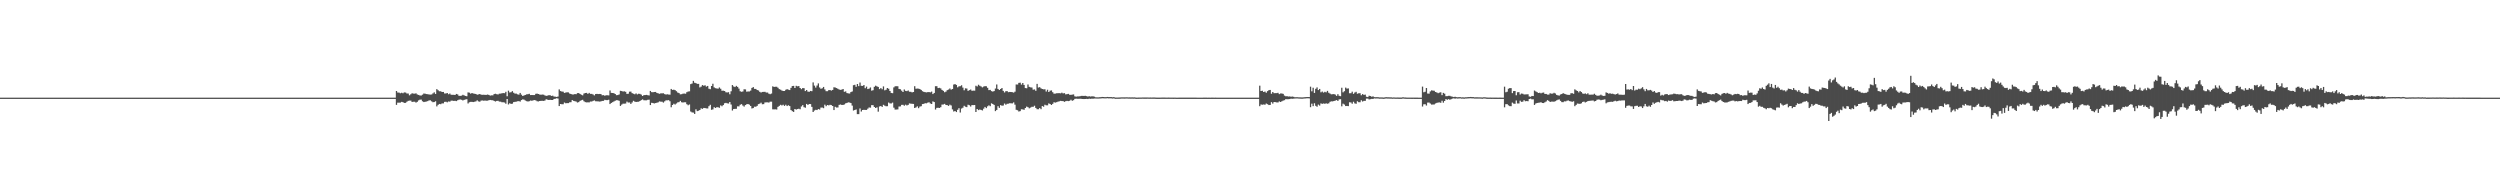 <?xml version="1.0" encoding="UTF-8"?>
<svg xmlns="http://www.w3.org/2000/svg" width="1920" height="150">
  <path d="M0 75.000h1v1.000H0zM1 75.000h1v1.000H1zM2 75.000h1v1.000H2zM3 75.000h1v1.000H3zM4 75.000h1v1.000H4zM5 75.000h1v1.000H5zM6 75.000h1v1.000H6zM7 75.000h1v1.000H7zM8 75.000h1v1.000H8zM9 75.000h1v1.000H9zM10 75.000h1v1.000H10zM11 75.000h1v1.000H11zM12 75.000h1v1.000H12zM13 75.000h1v1.000H13zM14 75.000h1v1.000H14zM15 75.000h1v1.000H15zM16 75.000h1v1.000H16zM17 75.000h1v1.000H17zM18 75.000h1v1.000H18zM19 75.000h1v1.000H19zM20 75.000h1v1.000H20zM21 75.000h1v1.000H21zM22 75.000h1v1.000H22zM23 75.000h1v1.000H23zM24 75.000h1v1.000H24zM25 75.000h1v1.000H25zM26 75.000h1v1.000H26zM27 75.000h1v1.000H27zM28 75.000h1v1.000H28zM29 75.000h1v1.000H29zM30 75.000h1v1.000H30zM31 75.000h1v1.000H31zM32 75.000h1v1.000H32zM33 75.000h1v1.000H33zM34 75.000h1v1.000H34zM35 75.000h1v1.000H35zM36 75.000h1v1.000H36zM37 75.000h1v1.000H37zM38 75.000h1v1.000H38zM39 75.000h1v1.000H39zM40 75.000h1v1.000H40zM41 75.000h1v1.000H41zM42 75.000h1v1.000H42zM43 75.000h1v1.000H43zM44 75.000h1v1.000H44zM45 75.000h1v1.000H45zM46 75.000h1v1.000H46zM47 75.000h1v1.000H47zM48 75.000h1v1.000H48zM49 75.000h1v1.000H49zM50 75.000h1v1.000H50zM51 75.000h1v1.000H51zM52 75.000h1v1.000H52zM53 75.000h1v1.000H53zM54 75.000h1v1.000H54zM55 75.000h1v1.000H55zM56 75.000h1v1.000H56zM57 75.000h1v1.000H57zM58 75.000h1v1.000H58zM59 75.000h1v1.000H59zM60 75.000h1v1.000H60zM61 75.000h1v1.000H61zM62 75.000h1v1.000H62zM63 75.000h1v1.000H63zM64 75.000h1v1.000H64zM65 75.000h1v1.000H65zM66 75.000h1v1.000H66zM67 75.000h1v1.000H67zM68 75.000h1v1.000H68zM69 75.000h1v1.000H69zM70 75.000h1v1.000H70zM71 75.000h1v1.000H71zM72 75.000h1v1.000H72zM73 75.000h1v1.000H73zM74 75.000h1v1.000H74zM75 75.000h1v1.000H75zM76 75.000h1v1.000H76zM77 75.000h1v1.000H77zM78 75.000h1v1.000H78zM79 75.000h1v1.000H79zM80 75.000h1v1.000H80zM81 75.000h1v1.000H81zM82 75.000h1v1.000H82zM83 75.000h1v1.000H83zM84 75.000h1v1.000H84zM85 75.000h1v1.000H85zM86 75.000h1v1.000H86zM87 75.000h1v1.000H87zM88 75.000h1v1.000H88zM89 75.000h1v1.000H89zM90 75.000h1v1.000H90zM91 75.000h1v1.000H91zM92 75.000h1v1.000H92zM93 75.000h1v1.000H93zM94 75.000h1v1.000H94zM95 75.000h1v1.000H95zM96 75.000h1v1.000H96zM97 75.000h1v1.000H97zM98 75.000h1v1.000H98zM99 75.000h1v1.000H99zM100 75.000h1v1.000H100zM101 75.000h1v1.000H101zM102 75.000h1v1.000H102zM103 75.000h1v1.000H103zM104 75.000h1v1.000H104zM105 75.000h1v1.000H105zM106 75.000h1v1.000H106zM107 75.000h1v1.000H107zM108 75.000h1v1.000H108zM109 75.000h1v1.000H109zM110 75.000h1v1.000H110zM111 75.000h1v1.000H111zM112 75.000h1v1.000H112zM113 75.000h1v1.000H113zM114 75.000h1v1.000H114zM115 75.000h1v1.000H115zM116 75.000h1v1.000H116zM117 75.000h1v1.000H117zM118 75.000h1v1.000H118zM119 75.000h1v1.000H119zM120 75.000h1v1.000H120zM121 75.000h1v1.000H121zM122 75.000h1v1.000H122zM123 75.000h1v1.000H123zM124 75.000h1v1.000H124zM125 75.000h1v1.000H125zM126 75.000h1v1.000H126zM127 75.000h1v1.000H127zM128 75.000h1v1.000H128zM129 75.000h1v1.000H129zM130 75.000h1v1.000H130zM131 75.000h1v1.000H131zM132 75.000h1v1.000H132zM133 75.000h1v1.000H133zM134 75.000h1v1.000H134zM135 75.000h1v1.000H135zM136 75.000h1v1.000H136zM137 75.000h1v1.000H137zM138 75.000h1v1.000H138zM139 75.000h1v1.000H139zM140 75.000h1v1.000H140zM141 75.000h1v1.000H141zM142 75.000h1v1.000H142zM143 75.000h1v1.000H143zM144 75.000h1v1.000H144zM145 75.000h1v1.000H145zM146 75.000h1v1.000H146zM147 75.000h1v1.000H147zM148 75.000h1v1.000H148zM149 75.000h1v1.000H149zM150 75.000h1v1.000H150zM151 75.000h1v1.000H151zM152 75.000h1v1.000H152zM153 75.000h1v1.000H153zM154 75.000h1v1.000H154zM155 75.000h1v1.000H155zM156 75.000h1v1.000H156zM157 75.000h1v1.000H157zM158 75.000h1v1.000H158zM159 75.000h1v1.000H159zM160 75.000h1v1.000H160zM161 75.000h1v1.000H161zM162 75.000h1v1.000H162zM163 75.000h1v1.000H163zM164 75.000h1v1.000H164zM165 75.000h1v1.000H165zM166 75.000h1v1.000H166zM167 75.000h1v1.000H167zM168 75.000h1v1.000H168zM169 75.000h1v1.000H169zM170 75.000h1v1.000H170zM171 75.000h1v1.000H171zM172 75.000h1v1.000H172zM173 75.000h1v1.000H173zM174 75.000h1v1.000H174zM175 75.000h1v1.000H175zM176 75.000h1v1.000H176zM177 75.000h1v1.000H177zM178 75.000h1v1.000H178zM179 75.000h1v1.000H179zM180 75.000h1v1.000H180zM181 75.000h1v1.000H181zM182 75.000h1v1.000H182zM183 75.000h1v1.000H183zM184 75.000h1v1.000H184zM185 75.000h1v1.000H185zM186 75.000h1v1.000H186zM187 75.000h1v1.000H187zM188 75.000h1v1.000H188zM189 75.000h1v1.000H189zM190 75.000h1v1.000H190zM191 75.000h1v1.000H191zM192 75.000h1v1.000H192zM193 75.000h1v1.000H193zM194 75.000h1v1.000H194zM195 75.000h1v1.000H195zM196 75.000h1v1.000H196zM197 75.000h1v1.000H197zM198 75.000h1v1.000H198zM199 75.000h1v1.000H199zM200 75.000h1v1.000H200zM201 75.000h1v1.000H201zM202 75.000h1v1.000H202zM203 75.000h1v1.000H203zM204 75.000h1v1.000H204zM205 75.000h1v1.000H205zM206 75.000h1v1.000H206zM207 75.000h1v1.000H207zM208 75.000h1v1.000H208zM209 75.000h1v1.000H209zM210 75.000h1v1.000H210zM211 75.000h1v1.000H211zM212 75.000h1v1.000H212zM213 75.000h1v1.000H213zM214 75.000h1v1.000H214zM215 75.000h1v1.000H215zM216 75.000h1v1.000H216zM217 75.000h1v1.000H217zM218 75.000h1v1.000H218zM219 75.000h1v1.000H219zM220 75.000h1v1.000H220zM221 75.000h1v1.000H221zM222 75.000h1v1.000H222zM223 75.000h1v1.000H223zM224 75.000h1v1.000H224zM225 75.000h1v1.000H225zM226 75.000h1v1.000H226zM227 75.000h1v1.000H227zM228 75.000h1v1.000H228zM229 75.000h1v1.000H229zM230 75.000h1v1.000H230zM231 75.000h1v1.000H231zM232 75.000h1v1.000H232zM233 75.000h1v1.000H233zM234 75.000h1v1.000H234zM235 75.000h1v1.000H235zM236 75.000h1v1.000H236zM237 75.000h1v1.000H237zM238 75.000h1v1.000H238zM239 75.000h1v1.000H239zM240 75.000h1v1.000H240zM241 75.000h1v1.000H241zM242 75.000h1v1.000H242zM243 75.000h1v1.000H243zM244 75.000h1v1.000H244zM245 75.000h1v1.000H245zM246 75.000h1v1.000H246zM247 75.000h1v1.000H247zM248 75.000h1v1.000H248zM249 75.000h1v1.000H249zM250 75.000h1v1.000H250zM251 75.000h1v1.000H251zM252 75.000h1v1.000H252zM253 75.000h1v1.000H253zM254 75.000h1v1.000H254zM255 75.000h1v1.000H255zM256 75.000h1v1.000H256zM257 75.000h1v1.000H257zM258 75.000h1v1.000H258zM259 75.000h1v1.000H259zM260 75.000h1v1.000H260zM261 75.000h1v1.000H261zM262 75.000h1v1.000H262zM263 75.000h1v1.000H263zM264 75.000h1v1.000H264zM265 75.000h1v1.000H265zM266 75.000h1v1.000H266zM267 75.000h1v1.000H267zM268 75.000h1v1.000H268zM269 75.000h1v1.000H269zM270 75.000h1v1.000H270zM271 75.000h1v1.000H271zM272 75.000h1v1.000H272zM273 75.000h1v1.000H273zM274 75.000h1v1.000H274zM275 75.000h1v1.000H275zM276 75.000h1v1.000H276zM277 75.000h1v1.000H277zM278 75.000h1v1.000H278zM279 75.000h1v1.000H279zM280 75.000h1v1.000H280zM281 75.000h1v1.000H281zM282 75.000h1v1.000H282zM283 75.000h1v1.000H283zM284 75.000h1v1.000H284zM285 75.000h1v1.000H285zM286 75.000h1v1.000H286zM287 75.000h1v1.000H287zM288 75.000h1v1.000H288zM289 75.000h1v1.000H289zM290 75.000h1v1.000H290zM291 75.000h1v1.000H291zM292 75.000h1v1.000H292zM293 75.000h1v1.000H293zM294 75.000h1v1.000H294zM295 75.000h1v1.000H295zM296 75.000h1v1.000H296zM297 75.000h1v1.000H297zM298 75.000h1v1.000H298zM299 75.000h1v1.000H299zM300 75.000h1v1.000H300zM301 75.000h1v1.000H301zM302 75.000h1v1.000H302zM303 75.000h1v1.000H303zM304 69.868h1v10.647H304zM305 71.042h1v7.784H305zM306 71.099h1v7.765H306zM307 71.631h1v7.157H307zM308 71.224h1v6.989H308zM309 71.648h1v6.862H309zM310 70.956h1v8.098H310zM311 71.064h1v7.947H311zM312 71.791h1v6.347H312zM313 71.814h1v5.653H313zM314 73.196h1v4.088H314zM315 72.415h1v4.853H315zM316 71.617h1v6.693H316zM317 71.911h1v6.234H317zM318 71.954h1v6.152H318zM319 71.666h1v7.109H319zM320 72.534h1v5.651H320zM321 72.930h1v4.182H321zM322 73.333h1v3.236H322zM323 73.383h1v3.132H323zM324 72.709h1v5.089H324zM325 71.858h1v6.510H325zM326 71.946h1v6.255H326zM327 72.252h1v5.734H327zM328 72.354h1v5.321H328zM329 72.563h1v4.554H329zM330 72.651h1v4.401H330zM331 72.539h1v5.265H331zM332 71.746h1v6.769H332zM333 70.891h1v7.485H333zM334 72.138h1v5.627H334zM335 68.463h1v13.270H335zM336 69.348h1v11.160H336zM337 70.107h1v9.708H337zM338 70.101h1v9.945H338zM339 70.658h1v8.775H339zM340 70.629h1v8.772H340zM341 71.764h1v6.482H341zM342 71.799h1v6.354H342zM343 71.409h1v7.190H343zM344 72.394h1v5.529H344zM345 71.807h1v6.254H345zM346 72.770h1v4.521H346zM347 72.803h1v4.499H347zM348 72.797h1v4.741H348zM349 72.973h1v4.443H349zM350 72.117h1v5.544H350zM351 72.490h1v4.536H351zM352 73.565h1v2.961H352zM353 73.620h1v2.787H353zM354 73.469h1v3.173H354zM355 72.830h1v4.315H355zM356 73.246h1v3.474H356zM357 73.670h1v2.728H357zM358 73.916h1v2.271H358zM359 70.954h1v8.522H359zM360 71.147h1v7.373H360zM361 71.928h1v6.293H361zM362 71.415h1v6.820H362zM363 71.849h1v6.560H363zM364 71.981h1v6.150H364zM365 72.205h1v5.683H365zM366 72.745h1v4.292H366zM367 72.497h1v5.402H367zM368 72.201h1v5.910H368zM369 72.710h1v4.566H369zM370 72.830h1v4.349H370zM371 72.732h1v4.616H371zM372 72.844h1v4.392H372zM373 72.882h1v4.469H373zM374 72.604h1v4.709H374zM375 72.918h1v4.028H375zM376 73.415h1v3.350H376zM377 73.216h1v3.740H377zM378 73.218h1v3.811H378zM379 72.247h1v5.294H379zM380 71.972h1v5.986H380zM381 72.348h1v5.167H381zM382 72.558h1v4.832H382zM383 71.913h1v6.115H383zM384 71.908h1v6.175H384zM385 71.653h1v6.868H385zM386 71.491h1v7.066H386zM387 71.589h1v7.166H387zM388 70.511h1v9.174H388zM389 73.954h1v2.086H389zM390 69.623h1v10.626H390zM391 71.020h1v8.276H391zM392 70.809h1v9.008H392zM393 69.987h1v9.637H393zM394 71.239h1v7.211H394zM395 71.885h1v6.326H395zM396 71.906h1v6.187H396zM397 72.457h1v5.328H397zM398 72.709h1v4.963H398zM399 71.360h1v6.686H399zM400 72.684h1v4.156H400zM401 73.731h1v2.535H401zM402 73.283h1v3.261H402zM403 72.919h1v4.312H403zM404 72.436h1v5.291H404zM405 72.324h1v5.642H405zM406 72.061h1v5.673H406zM407 73.024h1v4.200H407zM408 72.950h1v4.452H408zM409 72.991h1v4.086H409zM410 72.996h1v3.839H410zM411 72.049h1v5.065H411zM412 71.898h1v5.855H412zM413 72.171h1v5.738H413zM414 72.614h1v4.950H414zM415 72.739h1v4.706H415zM416 72.590h1v4.826H416zM417 72.680h1v4.845H417zM418 73.244h1v3.967H418zM419 73.606h1v2.646H419zM420 73.437h1v3.090H420zM421 73.124h1v3.689H421zM422 73.112h1v3.544H422zM423 73.689h1v3.104H423zM424 73.470h1v3.305H424zM425 74.132h1v1.824H425zM426 74.243h1v1.562H426zM427 74.449h1v1.021H427zM428 74.141h1v1.548H428zM429 68.677h1v12.800H429zM430 69.926h1v9.930H430zM431 70.292h1v9.772H431zM432 70.382h1v9.675H432zM433 71.391h1v7.347H433zM434 71.071h1v8.222H434zM435 70.846h1v8.336H435zM436 70.987h1v8.208H436zM437 71.819h1v6.781H437zM438 72.181h1v6.313H438zM439 72.542h1v4.305H439zM440 72.538h1v4.926H440zM441 72.252h1v5.462H441zM442 72.356h1v5.679H442zM443 71.539h1v7.181H443zM444 71.477h1v6.955H444zM445 72.141h1v5.345H445zM446 72.762h1v4.258H446zM447 73.208h1v3.418H447zM448 71.853h1v5.898H448zM449 71.432h1v7.008H449zM450 71.323h1v7.297H450zM451 72.094h1v6.489H451zM452 71.321h1v7.312H452zM453 72.109h1v5.888H453zM454 72.085h1v5.871H454zM455 72.561h1v4.910H455zM456 73.262h1v3.821H456zM457 72.173h1v5.616H457zM458 72.099h1v5.730H458zM459 72.250h1v5.630H459zM460 72.123h1v5.908H460zM461 72.226h1v5.633H461zM462 73.176h1v4.318H462zM463 73.061h1v4.428H463zM464 73.525h1v3.122H464zM465 73.176h1v3.725H465zM466 73.143h1v3.754H466zM467 73.264h1v3.351H467zM468 69.483h1v10.423H468zM469 71.330h1v7.702H469zM470 71.431h1v7.060H470zM471 71.568h1v6.348H471zM472 72.181h1v5.195H472zM473 73.128h1v3.844H473zM474 73.033h1v3.952H474zM475 72.548h1v4.854H475zM476 69.739h1v11.596H476zM477 69.957h1v10.379H477zM478 70.322h1v9.295H478zM479 70.155h1v9.459H479zM480 70.492h1v9.011H480zM481 72.115h1v5.938H481zM482 71.992h1v6.743H482zM483 70.409h1v8.284H483zM484 70.355h1v9.477H484zM485 71.518h1v7.151H485zM486 71.970h1v5.465H486zM487 72.382h1v5.623H487zM488 71.715h1v6.611H488zM489 72.497h1v5.699H489zM490 72.012h1v6.122H490zM491 72.110h1v5.445H491zM492 72.630h1v4.273H492zM493 73.747h1v2.611H493zM494 73.063h1v3.949H494zM495 73.008h1v4.065H495zM496 72.877h1v4.178H496zM497 73.114h1v3.553H497zM498 73.327h1v3.239H498zM499 69.832h1v10.868H499zM500 70.753h1v8.223H500zM501 70.863h1v8.271H501zM502 70.644h1v8.822H502zM503 70.620h1v8.549H503zM504 71.395h1v7.509H504zM505 71.663h1v6.906H505zM506 72.025h1v5.829H506zM507 71.688h1v6.403H507zM508 71.662h1v6.450H508zM509 71.604h1v7.217H509zM510 72.269h1v5.538H510zM511 72.599h1v4.477H511zM512 72.397h1v4.661H512zM513 72.627h1v4.290H513zM514 72.728h1v5.023H514zM515 68.322h1v14.044H515zM516 69.052h1v11.567H516zM517 68.880h1v10.773H517zM518 69.199h1v11.078H518zM519 70.020h1v9.442H519zM520 71.082h1v7.570H520zM521 71.461h1v6.970H521zM522 72.457h1v5.018H522zM523 72.330h1v6.196H523zM524 71.937h1v6.831H524zM525 71.814h1v6.725H525zM526 72.010h1v6.529H526zM527 70.786h1v9.253H527zM528 70.294h1v10.543H528zM529 70.168h1v10.074H529zM530 64.590h1v21.041H530zM531 64.156h1v22.151H531zM532 62.102h1v24.377H532zM533 63.557h1v23.946H533zM534 63.862h1v20.092H534zM535 64.397h1v20.944H535zM536 64.388h1v20.634H536zM537 67.118h1v17.380H537zM538 66.503h1v16.687H538zM539 65.321h1v18.273H539zM540 65.867h1v17.036H540zM541 65.499h1v17.484H541zM542 66.527h1v16.726H542zM543 65.990h1v17.317H543zM544 68.130h1v13.409H544zM545 68.519h1v11.988H545zM546 66.063h1v18.241H546zM547 64.285h1v19.718H547zM548 67.134h1v15.183H548zM549 67.718h1v15.247H549zM550 67.949h1v14.358H550zM551 68.085h1v14.315H551zM552 67.181h1v15.612H552zM553 68.156h1v12.807H553zM554 69.702h1v11.918H554zM555 69.658h1v11.043H555zM556 69.863h1v9.466H556zM557 70.860h1v8.136H557zM558 71.033h1v8.350H558zM559 70.830h1v8.707H559zM560 72.392h1v5.959H560zM561 70.108h1v10.196H561zM562 65.311h1v19.567H562zM563 66.396h1v17.305H563zM564 66.860h1v16.768H564zM565 65.923h1v17.613H565zM566 66.727h1v14.915H566zM567 68.068h1v13.637H567zM568 70.103h1v10.314H568zM569 70.518h1v9.435H569zM570 70.239h1v10.784H570zM571 68.536h1v13.339H571zM572 68.662h1v12.008H572zM573 70.426h1v9.660H573zM574 70.252h1v9.631H574zM575 70.221h1v10.140H575zM576 69.562h1v11.791H576zM577 67.525h1v15.752H577zM578 66.882h1v16.126H578zM579 68.251h1v13.660H579zM580 68.300h1v13.688H580zM581 69.101h1v12.216H581zM582 69.474h1v10.498H582zM583 70.521h1v9.081H583zM584 71.081h1v7.792H584zM585 70.629h1v9.449H585zM586 70.541h1v9.438H586zM587 70.526h1v8.146H587zM588 71.090h1v7.495H588zM589 71.063h1v7.525H589zM590 71.920h1v6.898H590zM591 72.321h1v5.735H591zM592 71.835h1v6.258H592zM593 66.314h1v17.633H593zM594 66.781h1v17.255H594zM595 66.615h1v17.361H595zM596 66.589h1v17.543H596zM597 67.368h1v14.707H597zM598 68.442h1v12.889H598zM599 68.855h1v11.647H599zM600 69.525h1v11.451H600zM601 69.882h1v10.555H601zM602 69.871h1v11.478H602zM603 68.904h1v11.555H603zM604 68.469h1v13.012H604zM605 68.849h1v11.976H605zM606 69.177h1v12.260H606zM607 67.504h1v17.051H607zM608 66.092h1v19.310H608zM609 65.923h1v20.037H609zM610 67.601h1v16.091H610zM611 65.894h1v18.290H611zM612 66.328h1v17.433H612zM613 66.114h1v17.397H613zM614 67.583h1v16.357H614zM615 68.482h1v13.276H615zM616 67.651h1v13.117H616zM617 67.731h1v14.573H617zM618 69.957h1v12.808H618zM619 69.111h1v10.694H619zM620 70.325h1v10.281H620zM621 70.509h1v9.362H621zM622 69.842h1v10.081H622zM623 70.038h1v12.058H623zM624 63.302h1v22.733H624zM625 65.725h1v19.165H625zM626 67.294h1v17.053H626zM627 65.670h1v18.840H627zM628 64.032h1v19.743H628zM629 67.172h1v16.939H629zM630 68.216h1v14.398H630zM631 67.799h1v14.781H631zM632 66.786h1v16.310H632zM633 68.655h1v11.720H633zM634 70.061h1v11.511H634zM635 70.064h1v10.591H635zM636 69.212h1v11.735H636zM637 69.180h1v11.282H637zM638 69.607h1v11.158H638zM639 69.064h1v12.345H639zM640 67.031h1v17.523H640zM641 67.221h1v14.799H641zM642 67.648h1v14.918H642zM643 68.209h1v14.312H643zM644 68.746h1v11.789H644zM645 69.023h1v11.213H645zM646 68.828h1v11.778H646zM647 68.331h1v12.239H647zM648 70.486h1v9.748H648zM649 70.183h1v9.192H649zM650 71.481h1v7.597H650zM651 71.736h1v6.864H651zM652 71.843h1v6.895H652zM653 70.711h1v8.425H653zM654 70.231h1v10.861H654zM655 65.416h1v19.494H655zM656 65.110h1v19.374H656zM657 66.644h1v17.428H657zM658 64.526h1v23.141H658zM659 66.170h1v21.505H659zM660 63.362h1v19.964H660zM661 65.915h1v19.724H661zM662 66.016h1v18.489H662zM663 65.271h1v19.064H663zM664 67.758h1v16.693H664zM665 66.525h1v17.880H665zM666 68.405h1v15.029H666zM667 68.024h1v14.528H667zM668 67.156h1v15.515H668zM669 69.614h1v11.150H669zM670 69.266h1v11.511H670zM671 66.662h1v15.514H671zM672 65.792h1v17.151H672zM673 66.320h1v16.132H673zM674 66.786h1v18.982H674zM675 68.452h1v13.332H675zM676 67.612h1v13.796H676zM677 68.580h1v13.522H677zM678 66.353h1v14.138H678zM679 69.375h1v11.754H679zM680 68.926h1v12.668H680zM681 67.562h1v13.980H681zM682 68.138h1v10.601H682zM683 69.887h1v9.542H683zM684 71.359h1v8.098H684zM685 71.595h1v7.227H685zM686 67.136h1v15.561H686zM687 66.272h1v17.920H687zM688 66.185h1v17.951H688zM689 66.246h1v17.769H689zM690 68.298h1v13.541H690zM691 68.563h1v13.135H691zM692 69.632h1v10.927H692zM693 70.651h1v9.822H693zM694 68.697h1v12.497H694zM695 69.779h1v10.618H695zM696 69.979h1v11.002H696zM697 69.486h1v11.062H697zM698 70.476h1v8.916H698zM699 70.486h1v9.131H699zM700 70.974h1v8.766H700zM701 70.642h1v9.180H701zM702 66.187h1v16.774H702zM703 68.129h1v14.358H703zM704 67.995h1v13.667H704zM705 68.103h1v15.018H705zM706 68.417h1v13.447H706zM707 69.059h1v12.492H707zM708 70.048h1v9.898H708zM709 70.530h1v9.240H709zM710 70.747h1v8.510H710zM711 70.967h1v8.392H711zM712 70.742h1v8.103H712zM713 70.723h1v7.820H713zM714 70.913h1v8.531H714zM715 70.348h1v9.516H715zM716 72.247h1v5.611H716zM717 71.382h1v7.029H717zM718 66.203h1v17.931H718zM719 66.195h1v16.661H719zM720 67.642h1v15.092H720zM721 67.417h1v15.544H721zM722 67.905h1v14.403H722zM723 69.077h1v11.269H723zM724 69.803h1v10.413H724zM725 70.836h1v8.937H725zM726 70.354h1v10.280H726zM727 69.201h1v11.544H727zM728 68.762h1v12.619H728zM729 67.929h1v12.475H729zM730 68.883h1v12.133H730zM731 68.370h1v15.640H731zM732 64.916h1v20.722H732zM733 64.567h1v20.673H733zM734 65.240h1v20.845H734zM735 67.085h1v17.216H735zM736 66.322h1v16.770H736zM737 66.204h1v20.246H737zM738 65.459h1v17.895H738zM739 67.300h1v15.442H739zM740 69.323h1v11.923H740zM741 67.824h1v14.169H741zM742 68.009h1v14.289H742zM743 69.795h1v10.647H743zM744 69.227h1v11.628H744zM745 68.778h1v13.051H745zM746 69.714h1v10.956H746zM747 69.561h1v11.194H747zM748 69.645h1v10.996H748zM749 65.857h1v20.174H749zM750 66.401h1v17.293H750zM751 65.061h1v19.502H751zM752 65.826h1v18.303H752zM753 66.382h1v18.029H753zM754 67.126h1v17.703H754zM755 66.438h1v17.011H755zM756 66.159h1v15.955H756zM757 66.235h1v16.793H757zM758 67.416h1v14.222H758zM759 69.205h1v11.713H759zM760 68.998h1v12.586H760zM761 69.967h1v9.404H761zM762 70.344h1v9.549H762zM763 69.916h1v10.660H763zM764 67.981h1v17.367H764zM765 64.884h1v19.548H765zM766 68.285h1v13.262H766zM767 69.105h1v13.737H767zM768 68.338h1v12.404H768zM769 67.574h1v13.630H769zM770 69.765h1v11.299H770zM771 70.989h1v8.517H771zM772 70.050h1v10.386H772zM773 69.985h1v9.748H773zM774 70.792h1v8.846H774zM775 70.587h1v8.684H775zM776 70.674h1v8.695H776zM777 70.802h1v8.612H777zM778 71.116h1v7.524H778zM779 70.377h1v10.027H779zM780 64.869h1v19.480H780zM781 64.924h1v19.755H781zM782 63.617h1v22.049H782zM783 63.468h1v21.860H783zM784 64.989h1v18.922H784zM785 63.745h1v20.280H785zM786 65.207h1v19.129H786zM787 67.628h1v15.338H787zM788 67.772h1v14.104H788zM789 64.892h1v17.419H789zM790 66.730h1v16.447H790zM791 67.072h1v15.541H791zM792 67.226h1v14.813H792zM793 68.851h1v13.160H793zM794 68.638h1v12.549H794zM795 69.742h1v13.143H795zM796 64.434h1v19.412H796zM797 67.207h1v16.735H797zM798 66.908h1v16.063H798zM799 67.841h1v16.022H799zM800 68.339h1v13.121H800zM801 68.613h1v13.382H801zM802 68.564h1v11.858H802zM803 70.317h1v10.557H803zM804 68.908h1v11.983H804zM805 70.642h1v8.793H805zM806 69.620h1v10.264H806zM807 69.419h1v11.240H807zM808 70.795h1v8.996H808zM809 71.923h1v6.601H809zM810 71.899h1v6.912H810zM811 71.605h1v6.889H811zM812 71.570h1v6.506H812zM813 71.533h1v6.282H813zM814 71.659h1v5.830H814zM815 71.170h1v6.458H815zM816 71.721h1v5.958H816zM817 71.506h1v6.713H817zM818 72.486h1v5.237H818zM819 72.274h1v5.189H819zM820 72.073h1v5.595H820zM821 72.751h1v4.688H821zM822 72.866h1v3.707H822zM823 72.674h1v4.722H823zM824 72.475h1v4.501H824zM825 73.960h1v1.946H825zM826 74.240h1v1.514H826zM827 74.054h1v1.842H827zM828 74.032h1v1.829H828zM829 73.872h1v1.955H829zM830 73.646h1v2.267H830zM831 73.610h1v2.444H831zM832 73.695h1v2.407H832zM833 73.595h1v2.413H833zM834 73.820h1v2.126H834zM835 74.114h1v1.970H835zM836 73.862h1v1.923H836zM837 74.139h1v1.791H837zM838 73.978h1v1.789H838zM839 73.994h1v1.819H839zM840 74.216h1v1.474H840zM841 74.694h1v1.000H841zM842 74.749h1v1.000H842zM843 74.735h1v1.000H843zM844 74.674h1v1.000H844zM845 74.609h1v1.000H845zM846 74.465h1v1.000H846zM847 74.508h1v1.000H847zM848 74.594h1v1.000H848zM849 74.591h1v1.000H849zM850 74.438h1v1.004H850zM851 74.560h1v1.000H851zM852 74.529h1v1.000H852zM853 74.566h1v1.000H853zM854 74.713h1v1.000H854zM855 74.563h1v1.000H855zM856 74.923h1v1.000H856zM857 74.899h1v1.000H857zM858 74.883h1v1.000H858zM859 74.860h1v1.000H859zM860 74.803h1v1.000H860zM861 74.736h1v1.000H861zM862 74.729h1v1.000H862zM863 74.759h1v1.000H863zM864 74.751h1v1.000H864zM865 74.688h1v1.000H865zM866 74.787h1v1.000H866zM867 74.761h1v1.000H867zM868 74.806h1v1.000H868zM869 74.763h1v1.000H869zM870 74.825h1v1.000H870zM871 74.769h1v1.000H871zM872 74.959h1v1.000H872zM873 74.950h1v1.000H873zM874 74.922h1v1.000H874zM875 74.896h1v1.000H875zM876 74.896h1v1.000H876zM877 74.853h1v1.000H877zM878 74.862h1v1.000H878zM879 74.875h1v1.000H879zM880 74.864h1v1.000H880zM881 74.832h1v1.000H881zM882 74.883h1v1.000H882zM883 74.870h1v1.000H883zM884 74.896h1v1.000H884zM885 74.871h1v1.000H885zM886 74.871h1v1.000H886zM887 74.909h1v1.000H887zM888 74.973h1v1.000H888zM889 74.975h1v1.000H889zM890 74.967h1v1.000H890zM891 74.951h1v1.000H891zM892 74.929h1v1.000H892zM893 74.926h1v1.000H893zM894 74.931h1v1.000H894zM895 74.938h1v1.000H895zM896 74.946h1v1.000H896zM897 74.919h1v1.000H897zM898 74.935h1v1.000H898zM899 74.955h1v1.000H899zM900 74.938h1v1.000H900zM901 74.956h1v1.000H901zM902 74.938h1v1.000H902zM903 74.991h1v1.000H903zM904 74.987h1v1.000H904zM905 74.983h1v1.000H905zM906 74.982h1v1.000H906zM907 74.973h1v1.000H907zM908 74.963h1v1.000H908zM909 74.962h1v1.000H909zM910 74.967h1v1.000H910zM911 74.965h1v1.000H911zM912 74.957h1v1.000H912zM913 74.970h1v1.000H913zM914 74.966h1v1.000H914zM915 74.973h1v1.000H915zM916 74.967h1v1.000H916zM917 74.968h1v1.000H917zM918 74.975h1v1.000H918zM919 74.994h1v1.000H919zM920 74.994h1v1.000H920zM921 74.991h1v1.000H921zM922 74.986h1v1.000H922zM923 74.986h1v1.000H923zM924 74.980h1v1.000H924zM925 74.981h1v1.000H925zM926 74.982h1v1.000H926zM927 74.986h1v1.000H927zM928 74.977h1v1.000H928zM929 74.984h1v1.000H929zM930 74.982h1v1.000H930zM931 74.982h1v1.000H931zM932 74.988h1v1.000H932zM933 74.983h1v1.000H933zM934 74.997h1v1.000H934zM935 74.996h1v1.000H935zM936 74.996h1v1.000H936zM937 74.995h1v1.000H937zM938 74.993h1v1.000H938zM939 74.990h1v1.000H939zM940 74.990h1v1.000H940zM941 74.991h1v1.000H941zM942 74.991h1v1.000H942zM943 74.993h1v1.000H943zM944 74.989h1v1.000H944zM945 74.991h1v1.000H945zM946 74.993h1v1.000H946zM947 74.991h1v1.000H947zM948 74.993h1v1.000H948zM949 74.991h1v1.000H949zM950 74.999h1v1.000H950zM951 74.998h1v1.000H951zM952 74.998h1v1.000H952zM953 74.997h1v1.000H953zM954 74.996h1v1.000H954zM955 74.995h1v1.000H955zM956 74.995h1v1.000H956zM957 74.995h1v1.000H957zM958 74.995h1v1.000H958zM959 74.994h1v1.000H959zM960 74.996h1v1.000H960zM961 74.995h1v1.000H961zM962 74.996h1v1.000H962zM963 74.995h1v1.000H963zM964 74.995h1v1.000H964zM965 74.997h1v1.000H965zM966 74.999h1v1.000H966zM967 65.780h1v15.791H967zM968 69.890h1v10.346H968zM969 69.694h1v10.756H969zM970 70.632h1v9.613H970zM971 70.297h1v10.124H971zM972 71.232h1v8.304H972zM973 69.988h1v10.028H973zM974 69.262h1v11.441H974zM975 69.060h1v11.551H975zM976 71.997h1v6.428H976zM977 70.646h1v8.923H977zM978 71.557h1v6.787H978zM979 71.525h1v6.925H979zM980 71.515h1v7.135H980zM981 71.293h1v7.402H981zM982 72.301h1v5.550H982zM983 71.802h1v6.536H983zM984 71.772h1v5.995H984zM985 72.086h1v5.151H985zM986 73.404h1v3.535H986zM987 73.909h1v2.240H987zM988 73.859h1v2.362H988zM989 74.118h1v2.074H989zM990 74.031h1v2.058H990zM991 74.274h1v1.489H991zM992 74.142h1v1.750H992zM993 74.318h1v1.461H993zM994 74.688h1v1.000H994zM995 74.638h1v1.000H995zM996 74.629h1v1.000H996zM997 74.738h1v1.000H997zM998 74.755h1v1.000H998zM999 74.812h1v1.000H999zM1000 74.813h1v1.000H1000zM1001 74.677h1v1.000H1001zM1002 74.604h1v1.000H1002zM1003 74.529h1v1.000H1003zM1004 74.486h1v1.000H1004zM1005 74.562h1v1.000H1005zM1006 66.584h1v15.739H1006zM1007 70.124h1v9.493H1007zM1008 67.396h1v14.098H1008zM1009 71.372h1v7.938H1009zM1010 68.203h1v13.052H1010zM1011 67.122h1v14.833H1011zM1012 69.151h1v11.202H1012zM1013 68.323h1v12.798H1013zM1014 70.906h1v8.503H1014zM1015 70.275h1v9.475H1015zM1016 71.104h1v8.343H1016zM1017 70.492h1v9.204H1017zM1018 70.907h1v8.443H1018zM1019 69.799h1v9.851H1019zM1020 71.203h1v8.174H1020zM1021 71.881h1v6.317H1021zM1022 72.447h1v5.357H1022zM1023 72.339h1v5.513H1023zM1024 72.237h1v5.339H1024zM1025 72.650h1v4.601H1025zM1026 73.633h1v3.197H1026zM1027 72.342h1v5.180H1027zM1028 73.587h1v2.749H1028zM1029 73.871h1v2.315H1029zM1030 67.381h1v14.291H1030zM1031 70.901h1v8.707H1031zM1032 70.052h1v10.216H1032zM1033 67.287h1v14.194H1033zM1034 68.041h1v13.294H1034zM1035 67.896h1v13.639H1035zM1036 71.629h1v6.927H1036zM1037 71.571h1v7.099H1037zM1038 70.416h1v9.235H1038zM1039 72.099h1v6.052H1039zM1040 71.073h1v8.350H1040zM1041 70.520h1v9.218H1041zM1042 71.973h1v5.817H1042zM1043 71.611h1v6.894H1043zM1044 71.563h1v6.984H1044zM1045 73.150h1v3.856H1045zM1046 72.237h1v5.752H1046zM1047 72.862h1v4.594H1047zM1048 72.653h1v4.837H1048zM1049 74.285h1v1.442H1049zM1050 74.541h1v1.190H1050zM1051 73.540h1v2.837H1051zM1052 73.769h1v2.435H1052zM1053 74.276h1v1.631H1053zM1054 73.980h1v1.997H1054zM1055 74.583h1v1.000H1055zM1056 74.652h1v1.000H1056zM1057 74.607h1v1.000H1057zM1058 74.650h1v1.000H1058zM1059 74.807h1v1.000H1059zM1060 74.792h1v1.000H1060zM1061 74.827h1v1.000H1061zM1062 74.908h1v1.000H1062zM1063 74.818h1v1.000H1063zM1064 74.603h1v1.000H1064zM1065 74.724h1v1.000H1065zM1066 74.706h1v1.000H1066zM1067 74.764h1v1.000H1067zM1068 74.771h1v1.000H1068zM1069 74.892h1v1.000H1069zM1070 74.793h1v1.000H1070zM1071 74.891h1v1.000H1071zM1072 74.882h1v1.000H1072zM1073 74.860h1v1.000H1073zM1074 74.926h1v1.000H1074zM1075 74.907h1v1.000H1075zM1076 74.908h1v1.000H1076zM1077 74.655h1v1.000H1077zM1078 74.850h1v1.000H1078zM1079 74.861h1v1.000H1079zM1080 74.933h1v1.000H1080zM1081 74.950h1v1.000H1081zM1082 74.948h1v1.000H1082zM1083 74.946h1v1.000H1083zM1084 74.960h1v1.000H1084zM1085 74.939h1v1.000H1085zM1086 74.957h1v1.000H1086zM1087 74.981h1v1.000H1087zM1088 74.976h1v1.000H1088zM1089 74.986h1v1.000H1089zM1090 74.989h1v1.000H1090zM1091 74.988h1v1.000H1091zM1092 66.504h1v15.335H1092zM1093 70.858h1v9.293H1093zM1094 70.434h1v9.581H1094zM1095 67.562h1v13.468H1095zM1096 71.819h1v6.967H1096zM1097 71.923h1v6.842H1097zM1098 70.206h1v9.281H1098zM1099 69.375h1v10.951H1099zM1100 69.559h1v10.731H1100zM1101 69.700h1v10.550H1101zM1102 70.652h1v8.793H1102zM1103 71.030h1v7.980H1103zM1104 71.568h1v7.174H1104zM1105 71.137h1v7.528H1105zM1106 70.880h1v8.063H1106zM1107 73.057h1v4.296H1107zM1108 71.333h1v7.521H1108zM1109 71.950h1v5.595H1109zM1110 73.892h1v2.192H1110zM1111 73.822h1v2.815H1111zM1112 73.562h1v2.594H1112zM1113 73.585h1v3.010H1113zM1114 74.031h1v2.166H1114zM1115 74.246h1v1.501H1115zM1116 74.535h1v1.000H1116zM1117 74.296h1v1.477H1117zM1118 74.576h1v1.000H1118zM1119 74.724h1v1.000H1119zM1120 74.614h1v1.000H1120zM1121 74.582h1v1.000H1121zM1122 74.799h1v1.000H1122zM1123 74.723h1v1.000H1123zM1124 74.866h1v1.000H1124zM1125 74.678h1v1.000H1125zM1126 74.688h1v1.000H1126zM1127 74.570h1v1.000H1127zM1128 74.545h1v1.000H1128zM1129 74.429h1v1.031H1129zM1130 74.570h1v1.000H1130zM1131 74.553h1v1.000H1131zM1132 74.733h1v1.000H1132zM1133 74.722h1v1.000H1133zM1134 74.716h1v1.000H1134zM1135 74.740h1v1.000H1135zM1136 74.736h1v1.000H1136zM1137 74.790h1v1.000H1137zM1138 74.864h1v1.000H1138zM1139 74.676h1v1.000H1139zM1140 74.689h1v1.000H1140zM1141 74.872h1v1.000H1141zM1142 74.919h1v1.000H1142zM1143 74.939h1v1.000H1143zM1144 74.917h1v1.000H1144zM1145 74.960h1v1.000H1145zM1146 74.945h1v1.000H1146zM1147 74.967h1v1.000H1147zM1148 74.965h1v1.000H1148zM1149 74.976h1v1.000H1149zM1150 74.985h1v1.000H1150zM1151 74.981h1v1.000H1151zM1152 74.982h1v1.000H1152zM1153 74.990h1v1.000H1153zM1154 74.986h1v1.000H1154zM1155 66.564h1v15.887H1155zM1156 70.869h1v9.156H1156zM1157 70.467h1v9.514H1157zM1158 68.156h1v12.719H1158zM1159 67.623h1v13.866H1159zM1160 67.684h1v13.880H1160zM1161 71.519h1v7.254H1161zM1162 69.937h1v9.616H1162zM1163 69.867h1v9.852H1163zM1164 73.147h1v4.027H1164zM1165 70.884h1v8.600H1165zM1166 70.770h1v8.696H1166zM1167 72.600h1v4.737H1167zM1168 71.842h1v6.372H1168zM1169 72.011h1v6.055H1169zM1170 72.525h1v4.404H1170zM1171 72.479h1v5.314H1171zM1172 72.437h1v5.192H1172zM1173 72.407h1v5.364H1173zM1174 74.091h1v1.956H1174zM1175 74.322h1v1.408H1175zM1176 73.685h1v2.600H1176zM1177 73.760h1v2.540H1177zM1178 69.531h1v11.054H1178zM1179 70.182h1v9.347H1179zM1180 70.741h1v8.380H1180zM1181 71.406h1v7.484H1181zM1182 71.238h1v7.574H1182zM1183 71.692h1v6.775H1183zM1184 71.207h1v7.883H1184zM1185 71.071h1v8.086H1185zM1186 72.145h1v6.396H1186zM1187 72.146h1v5.793H1187zM1188 72.676h1v4.219H1188zM1189 72.649h1v4.831H1189zM1190 71.630h1v6.711H1190zM1191 71.946h1v6.074H1191zM1192 71.892h1v6.122H1192zM1193 71.255h1v6.890H1193zM1194 71.793h1v5.951H1194zM1195 72.859h1v4.258H1195zM1196 73.225h1v3.385H1196zM1197 73.447h1v2.909H1197zM1198 72.539h1v4.921H1198zM1199 72.196h1v6.264H1199zM1200 71.529h1v6.970H1200zM1201 72.044h1v5.787H1201zM1202 72.338h1v5.545H1202zM1203 72.779h1v4.550H1203zM1204 72.844h1v4.339H1204zM1205 72.864h1v4.810H1205zM1206 71.628h1v6.298H1206zM1207 71.558h1v6.647H1207zM1208 72.042h1v5.739H1208zM1209 68.631h1v12.926H1209zM1210 69.383h1v11.147H1210zM1211 69.907h1v9.620H1211zM1212 70.937h1v8.739H1212zM1213 69.894h1v9.893H1213zM1214 70.725h1v8.657H1214zM1215 71.770h1v6.509H1215zM1216 72.093h1v5.951H1216zM1217 71.736h1v6.949H1217zM1218 72.341h1v5.875H1218zM1219 71.636h1v5.977H1219zM1220 72.718h1v4.755H1220zM1221 72.706h1v4.652H1221zM1222 72.637h1v4.649H1222zM1223 72.667h1v4.494H1223zM1224 72.008h1v5.849H1224zM1225 72.873h1v4.707H1225zM1226 73.514h1v3.061H1226zM1227 73.451h1v2.915H1227zM1228 73.318h1v3.187H1228zM1229 72.716h1v4.277H1229zM1230 73.352h1v3.347H1230zM1231 73.700h1v2.860H1231zM1232 73.592h1v2.670H1232zM1233 70.985h1v8.385H1233zM1234 71.375h1v7.258H1234zM1235 71.959h1v6.498H1235zM1236 71.653h1v6.593H1236zM1237 72.020h1v6.108H1237zM1238 71.939h1v6.308H1238zM1239 72.304h1v5.459H1239zM1240 72.617h1v4.768H1240zM1241 72.256h1v5.551H1241zM1242 71.752h1v5.881H1242zM1243 72.693h1v4.515H1243zM1244 72.729h1v4.576H1244zM1245 72.738h1v4.422H1245zM1246 72.860h1v4.260H1246zM1247 72.720h1v4.365H1247zM1248 64.505h1v18.263H1248zM1249 68.756h1v12.525H1249zM1250 68.605h1v12.419H1250zM1251 68.899h1v12.155H1251zM1252 68.368h1v13.293H1252zM1253 69.211h1v12.520H1253zM1254 66.035h1v17.643H1254zM1255 69.524h1v12.060H1255zM1256 68.860h1v12.373H1256zM1257 68.922h1v12.275H1257zM1258 68.116h1v14.057H1258zM1259 68.495h1v13.100H1259zM1260 67.818h1v13.922H1260zM1261 66.956h1v16.030H1261zM1262 68.628h1v13.058H1262zM1263 70.017h1v9.827H1263zM1264 68.283h1v13.364H1264zM1265 69.393h1v12.571H1265zM1266 69.358h1v11.771H1266zM1267 69.041h1v13.003H1267zM1268 69.605h1v11.011H1268zM1269 70.676h1v8.035H1269zM1270 69.873h1v9.833H1270zM1271 71.051h1v7.912H1271zM1272 71.369h1v7.177H1272zM1273 70.769h1v7.481H1273zM1274 70.734h1v7.957H1274zM1275 73.445h1v3.190H1275zM1276 72.809h1v4.212H1276zM1277 73.293h1v3.792H1277zM1278 72.558h1v5.183H1278zM1279 72.227h1v5.288H1279zM1280 72.354h1v5.730H1280zM1281 73.029h1v4.161H1281zM1282 72.622h1v4.897H1282zM1283 72.483h1v4.926H1283zM1284 72.420h1v4.508H1284zM1285 71.879h1v5.927H1285zM1286 72.029h1v5.712H1286zM1287 72.342h1v5.216H1287zM1288 72.289h1v5.300H1288zM1289 72.562h1v4.675H1289zM1290 72.387h1v4.991H1290zM1291 72.370h1v5.272H1291zM1292 73.163h1v4.162H1292zM1293 73.623h1v2.696H1293zM1294 73.496h1v3.028H1294zM1295 73.062h1v4.023H1295zM1296 72.984h1v4.032H1296zM1297 73.313h1v3.214H1297zM1298 73.559h1v3.148H1298zM1299 73.626h1v3.054H1299zM1300 74.209h1v1.584H1300zM1301 74.426h1v1.167H1301zM1302 74.258h1v1.466H1302zM1303 68.657h1v12.770H1303zM1304 69.783h1v10.147H1304zM1305 70.059h1v9.958H1305zM1306 70.243h1v9.828H1306zM1307 71.345h1v7.387H1307zM1308 71.082h1v8.282H1308zM1309 70.748h1v8.470H1309zM1310 71.006h1v8.118H1310zM1311 71.927h1v6.666H1311zM1312 72.148h1v6.314H1312zM1313 72.320h1v4.613H1313zM1314 72.555h1v4.825H1314zM1315 72.207h1v5.500H1315zM1316 72.426h1v5.541H1316zM1317 71.542h1v7.149H1317zM1318 71.419h1v7.023H1318zM1319 72.122h1v5.376H1319zM1320 72.718h1v4.224H1320zM1321 73.272h1v3.208H1321zM1322 72.103h1v5.495H1322zM1323 71.592h1v6.740H1323zM1324 71.447h1v7.252H1324zM1325 72.011h1v6.710H1325zM1326 71.347h1v7.306H1326zM1327 71.879h1v6.308H1327zM1328 72.093h1v5.788H1328zM1329 72.526h1v4.965H1329zM1330 73.183h1v4.080H1330zM1331 72.672h1v4.606H1331zM1332 72.118h1v5.734H1332zM1333 72.296h1v5.340H1333zM1334 72.029h1v5.867H1334zM1335 72.174h1v5.517H1335zM1336 73.123h1v4.445H1336zM1337 73.028h1v4.585H1337zM1338 73.560h1v3.037H1338zM1339 73.187h1v3.723H1339zM1340 73.147h1v3.766H1340zM1341 73.220h1v3.410H1341zM1342 69.505h1v10.428H1342zM1343 71.322h1v7.745H1343zM1344 71.104h1v7.891H1344zM1345 71.155h1v7.224H1345zM1346 72.911h1v4.201H1346zM1347 72.587h1v4.478H1347zM1348 72.793h1v4.191H1348zM1349 71.744h1v6.656H1349zM1350 69.677h1v12.231H1350zM1351 67.796h1v13.473H1351zM1352 68.164h1v13.871H1352zM1353 67.197h1v14.850H1353zM1354 68.336h1v14.467H1354zM1355 68.778h1v14.439H1355zM1356 65.903h1v17.997H1356zM1357 65.024h1v17.917H1357zM1358 63.998h1v19.151H1358zM1359 66.892h1v15.906H1359zM1360 64.477h1v18.672H1360zM1361 67.291h1v16.683H1361zM1362 67.936h1v16.384H1362zM1363 65.233h1v19.497H1363zM1364 67.442h1v15.172H1364zM1365 66.590h1v15.910H1365zM1366 67.747h1v14.952H1366zM1367 68.983h1v10.338H1367zM1368 68.795h1v11.559H1368zM1369 69.469h1v11.645H1369zM1370 69.308h1v11.292H1370zM1371 70.231h1v9.998H1371zM1372 69.322h1v10.419H1372zM1373 68.051h1v14.373H1373zM1374 68.308h1v13.161H1374zM1375 68.453h1v12.941H1375zM1376 69.097h1v13.987H1376zM1377 67.645h1v14.479H1377zM1378 68.955h1v13.229H1378zM1379 69.375h1v11.383H1379zM1380 70.344h1v8.945H1380zM1381 69.155h1v10.694H1381zM1382 70.466h1v9.058H1382zM1383 71.316h1v8.048H1383zM1384 71.398h1v7.189H1384zM1385 72.070h1v6.017H1385zM1386 71.428h1v6.551H1386zM1387 71.693h1v5.837H1387zM1388 71.988h1v6.552H1388zM1389 66.529h1v16.442H1389zM1390 67.910h1v14.027H1390zM1391 68.322h1v11.664H1391zM1392 68.473h1v12.789H1392zM1393 68.752h1v11.757H1393zM1394 69.498h1v10.245H1394zM1395 69.943h1v9.883H1395zM1396 70.149h1v10.350H1396zM1397 68.670h1v11.941H1397zM1398 68.850h1v12.317H1398zM1399 67.218h1v14.003H1399zM1400 67.426h1v14.314H1400zM1401 67.563h1v14.158H1401zM1402 67.938h1v15.049H1402zM1403 68.381h1v13.622H1403zM1404 61.850h1v31.073H1404zM1405 60.567h1v26.941H1405zM1406 63.354h1v23.306H1406zM1407 61.686h1v27.969H1407zM1408 61.028h1v27.896H1408zM1409 59.555h1v28.480H1409zM1410 62.858h1v22.996H1410zM1411 64.062h1v20.954H1411zM1412 64.824h1v22.068H1412zM1413 65.776h1v18.440H1413zM1414 66.507h1v18.145H1414zM1415 67.148h1v14.682H1415zM1416 66.312h1v16.907H1416zM1417 68.659h1v14.784H1417zM1418 69.045h1v12.417H1418zM1419 66.241h1v15.508H1419zM1420 66.888h1v16.809H1420zM1421 66.615h1v17.454H1421zM1422 67.926h1v15.170H1422zM1423 67.563h1v16.196H1423zM1424 69.262h1v11.642H1424zM1425 69.510h1v12.361H1425zM1426 69.116h1v12.269H1426zM1427 70.214h1v9.672H1427zM1428 70.412h1v9.369H1428zM1429 71.219h1v8.242H1429zM1430 71.172h1v7.800H1430zM1431 71.546h1v7.374H1431zM1432 71.267h1v7.630H1432zM1433 71.241h1v7.217H1433zM1434 70.440h1v10.293H1434zM1435 67.792h1v14.541H1435zM1436 64.825h1v20.922H1436zM1437 65.093h1v19.615H1437zM1438 65.549h1v18.497H1438zM1439 59.823h1v25.548H1439zM1440 64.687h1v20.312H1440zM1441 67.337h1v16.642H1441zM1442 69.952h1v10.398H1442zM1443 70.143h1v10.108H1443zM1444 70.548h1v9.287H1444zM1445 68.468h1v13.460H1445zM1446 69.209h1v11.706H1446zM1447 69.006h1v11.552H1447zM1448 70.386h1v9.327H1448zM1449 69.008h1v12.864H1449zM1450 68.173h1v14.738H1450zM1451 67.073h1v16.758H1451zM1452 66.754h1v17.361H1452zM1453 67.889h1v13.714H1453zM1454 66.247h1v16.898H1454zM1455 67.024h1v15.647H1455zM1456 69.493h1v11.330H1456zM1457 70.444h1v9.091H1457zM1458 71.271h1v7.648H1458zM1459 70.317h1v9.381H1459zM1460 70.251h1v9.825H1460zM1461 71.164h1v7.598H1461zM1462 71.114h1v7.588H1462zM1463 71.228h1v7.453H1463zM1464 71.750h1v6.668H1464zM1465 72.081h1v6.285H1465zM1466 71.451h1v7.107H1466zM1467 58.218h1v31.692H1467zM1468 63.674h1v22.009H1468zM1469 63.137h1v24.988H1469zM1470 63.807h1v22.700H1470zM1471 65.071h1v21.282H1471zM1472 65.652h1v18.759H1472zM1473 66.814h1v16.704H1473zM1474 65.660h1v19.079H1474zM1475 66.409h1v15.947H1475zM1476 66.016h1v16.584H1476zM1477 66.857h1v17.101H1477zM1478 67.818h1v15.453H1478zM1479 68.698h1v14.613H1479zM1480 66.398h1v16.840H1480zM1481 66.280h1v18.360H1481zM1482 66.163h1v18.332H1482zM1483 64.868h1v21.573H1483zM1484 66.104h1v17.981H1484zM1485 66.796h1v17.197H1485zM1486 65.567h1v18.893H1486zM1487 64.473h1v19.637H1487zM1488 67.752h1v16.209H1488zM1489 67.951h1v13.689H1489zM1490 66.686h1v14.725H1490zM1491 67.721h1v13.854H1491zM1492 69.318h1v12.890H1492zM1493 68.843h1v10.661H1493zM1494 70.183h1v10.348H1494zM1495 70.033h1v10.069H1495zM1496 70.270h1v9.849H1496zM1497 69.983h1v12.461H1497zM1498 63.460h1v22.734H1498zM1499 65.654h1v19.216H1499zM1500 65.817h1v18.282H1500zM1501 66.735h1v18.778H1501zM1502 66.359h1v17.260H1502zM1503 64.614h1v19.546H1503zM1504 68.058h1v15.007H1504zM1505 68.249h1v14.395H1505zM1506 66.758h1v16.023H1506zM1507 68.393h1v12.135H1507zM1508 70.140h1v11.068H1508zM1509 70.243h1v9.563H1509zM1510 69.094h1v11.754H1510zM1511 69.313h1v11.589H1511zM1512 69.787h1v11.343H1512zM1513 69.620h1v11.414H1513zM1514 66.843h1v17.716H1514zM1515 67.347h1v14.707H1515zM1516 67.016h1v15.326H1516zM1517 68.062h1v13.733H1517zM1518 68.199h1v12.390H1518zM1519 68.911h1v10.780H1519zM1520 68.807h1v12.933H1520zM1521 66.954h1v15.154H1521zM1522 68.602h1v13.605H1522zM1523 68.387h1v13.606H1523zM1524 66.568h1v14.408H1524zM1525 67.705h1v14.503H1525zM1526 68.405h1v13.528H1526zM1527 68.968h1v13.062H1527zM1528 67.435h1v15.773H1528zM1529 62.359h1v28.765H1529zM1530 60.263h1v28.175H1530zM1531 60.917h1v25.780H1531zM1532 63.120h1v23.828H1532zM1533 63.708h1v24.170H1533zM1534 62.575h1v26.868H1534zM1535 64.144h1v21.263H1535zM1536 63.418h1v21.727H1536zM1537 65.119h1v22.150H1537zM1538 66.397h1v16.638H1538zM1539 67.433h1v19.264H1539zM1540 67.612h1v15.152H1540zM1541 67.436h1v13.516H1541zM1542 68.981h1v16.199H1542zM1543 68.191h1v13.605H1543zM1544 68.599h1v12.763H1544zM1545 65.083h1v18.221H1545zM1546 66.407h1v16.856H1546zM1547 66.518h1v17.897H1547zM1548 66.940h1v18.287H1548zM1549 67.900h1v13.180H1549zM1550 68.443h1v13.265H1550zM1551 70.008h1v9.953H1551zM1552 69.786h1v10.791H1552zM1553 70.298h1v9.433H1553zM1554 68.993h1v11.413H1554zM1555 70.264h1v10.066H1555zM1556 70.616h1v8.855H1556zM1557 71.373h1v7.459H1557zM1558 70.906h1v8.618H1558zM1559 70.686h1v10.576H1559zM1560 68.551h1v12.743H1560zM1561 65.483h1v19.347H1561zM1562 65.235h1v20.066H1562zM1563 63.827h1v20.589H1563zM1564 62.311h1v23.368H1564zM1565 65.518h1v18.970H1565zM1566 68.218h1v13.594H1566zM1567 69.914h1v10.595H1567zM1568 68.747h1v12.572H1568zM1569 69.863h1v10.644H1569zM1570 70.000h1v11.096H1570zM1571 69.446h1v11.267H1571zM1572 70.254h1v9.896H1572zM1573 70.516h1v9.720H1573zM1574 69.630h1v11.955H1574zM1575 69.478h1v12.340H1575zM1576 66.797h1v16.780H1576zM1577 66.726h1v16.368H1577zM1578 67.069h1v14.941H1578zM1579 65.519h1v17.643H1579zM1580 66.624h1v16.465H1580zM1581 67.873h1v13.456H1581zM1582 68.796h1v11.364H1582zM1583 70.791h1v8.794H1583zM1584 70.823h1v8.456H1584zM1585 71.017h1v8.613H1585zM1586 70.787h1v8.048H1586zM1587 71.416h1v7.047H1587zM1588 70.826h1v8.301H1588zM1589 70.894h1v8.365H1589zM1590 72.508h1v5.343H1590zM1591 71.255h1v7.861H1591zM1592 66.661h1v17.587H1592zM1593 66.234h1v16.819H1593zM1594 66.663h1v15.677H1594zM1595 66.471h1v17.525H1595zM1596 67.343h1v15.002H1596zM1597 68.185h1v12.691H1597zM1598 69.929h1v10.311H1598zM1599 69.722h1v10.230H1599zM1600 70.256h1v10.586H1600zM1601 69.045h1v11.848H1601zM1602 68.729h1v12.287H1602zM1603 68.614h1v11.892H1603zM1604 67.925h1v13.315H1604zM1605 68.448h1v15.323H1605zM1606 66.944h1v18.211H1606zM1607 64.551h1v20.836H1607zM1608 64.993h1v21.162H1608zM1609 66.954h1v17.864H1609zM1610 66.333h1v17.261H1610zM1611 65.796h1v20.910H1611zM1612 65.399h1v18.423H1612zM1613 67.399h1v15.566H1613zM1614 68.836h1v12.393H1614zM1615 67.935h1v13.571H1615zM1616 68.003h1v14.507H1616zM1617 69.414h1v10.698H1617zM1618 69.044h1v11.464H1618zM1619 68.811h1v13.055H1619zM1620 69.774h1v10.819H1620zM1621 69.291h1v11.206H1621zM1622 69.525h1v10.808H1622zM1623 65.819h1v20.371H1623zM1624 66.038h1v19.817H1624zM1625 65.289h1v19.202H1625zM1626 66.302h1v17.880H1626zM1627 66.148h1v17.743H1627zM1628 67.014h1v17.772H1628zM1629 66.413h1v17.109H1629zM1630 66.432h1v15.679H1630zM1631 66.436h1v15.893H1631zM1632 67.071h1v14.664H1632zM1633 68.688h1v13.455H1633zM1634 69.111h1v12.441H1634zM1635 70.119h1v10.480H1635zM1636 70.289h1v9.706H1636zM1637 69.867h1v10.554H1637zM1638 68.625h1v14.038H1638zM1639 64.998h1v20.369H1639zM1640 68.414h1v13.154H1640zM1641 69.054h1v14.093H1641zM1642 68.798h1v12.115H1642zM1643 67.323h1v13.874H1643zM1644 69.432h1v11.683H1644zM1645 69.807h1v10.742H1645zM1646 68.736h1v13.368H1646zM1647 67.905h1v13.217H1647zM1648 69.266h1v12.892H1648zM1649 67.344h1v15.237H1649zM1650 67.986h1v15.742H1650zM1651 68.717h1v12.505H1651zM1652 67.937h1v13.769H1652zM1653 67.467h1v15.026H1653zM1654 62.587h1v28.288H1654zM1655 61.359h1v28.631H1655zM1656 62.059h1v27.188H1656zM1657 57.888h1v31.146H1657zM1658 58.835h1v27.376H1658zM1659 58.934h1v32.387H1659zM1660 64.712h1v25.087H1660zM1661 65.008h1v20.087H1661zM1662 62.139h1v22.921H1662zM1663 65.174h1v20.593H1663zM1664 63.725h1v25.929H1664zM1665 65.229h1v22.122H1665zM1666 66.324h1v19.377H1666zM1667 66.338h1v19.116H1667zM1668 66.587h1v17.305H1668zM1669 67.623h1v13.918H1669zM1670 63.880h1v21.873H1670zM1671 61.634h1v27.201H1671zM1672 64.182h1v20.766H1672zM1673 66.449h1v17.551H1673zM1674 67.131h1v15.250H1674zM1675 69.150h1v13.150H1675zM1676 69.591h1v9.876H1676zM1677 67.928h1v14.484H1677zM1678 66.725h1v16.087H1678zM1679 67.115h1v17.164H1679zM1680 66.406h1v16.965H1680zM1681 68.793h1v12.722H1681zM1682 69.373h1v10.968H1682zM1683 69.308h1v11.178H1683zM1684 69.234h1v10.915H1684zM1685 68.001h1v13.015H1685zM1686 64.821h1v20.439H1686zM1687 64.597h1v20.572H1687zM1688 62.398h1v21.935H1688zM1689 61.510h1v23.588H1689zM1690 64.908h1v22.166H1690zM1691 66.170h1v16.743H1691zM1692 69.398h1v13.177H1692zM1693 70.060h1v10.470H1693zM1694 70.024h1v10.454H1694zM1695 68.562h1v11.806H1695zM1696 69.279h1v11.633H1696zM1697 70.327h1v9.726H1697zM1698 69.195h1v11.290H1698zM1699 68.163h1v12.799H1699zM1700 67.964h1v13.925H1700zM1701 65.530h1v19.797H1701zM1702 67.182h1v15.395H1702zM1703 68.018h1v13.763H1703zM1704 65.677h1v17.283H1704zM1705 67.334h1v14.738H1705zM1706 68.670h1v11.725H1706zM1707 69.970h1v10.542H1707zM1708 70.642h1v8.947H1708zM1709 71.146h1v8.174H1709zM1710 71.375h1v7.833H1710zM1711 70.868h1v8.160H1711zM1712 72.225h1v5.789H1712zM1713 71.788h1v6.606H1713zM1714 70.620h1v8.781H1714zM1715 70.711h1v8.762H1715zM1716 69.924h1v10.621H1716zM1717 66.074h1v17.553H1717zM1718 65.962h1v18.615H1718zM1719 67.367h1v15.032H1719zM1720 66.676h1v17.200H1720zM1721 68.538h1v13.007H1721zM1722 68.753h1v12.204H1722zM1723 69.587h1v11.231H1723zM1724 67.744h1v14.458H1724zM1725 68.967h1v12.906H1725zM1726 68.915h1v12.397H1726zM1727 67.691h1v12.435H1727zM1728 68.496h1v12.886H1728zM1729 68.133h1v12.862H1729zM1730 69.244h1v13.537H1730zM1731 65.398h1v19.007H1731zM1732 65.666h1v20.027H1732zM1733 65.176h1v21.371H1733zM1734 66.928h1v17.413H1734zM1735 66.184h1v18.583H1735zM1736 64.910h1v22.595H1736zM1737 66.481h1v16.646H1737zM1738 66.184h1v17.458H1738zM1739 68.824h1v13.368H1739zM1740 68.849h1v13.658H1740zM1741 69.562h1v12.792H1741zM1742 69.895h1v10.196H1742zM1743 69.376h1v10.044H1743zM1744 69.965h1v10.528H1744zM1745 69.966h1v10.456H1745zM1746 70.318h1v10.430H1746zM1747 68.789h1v12.695H1747zM1748 63.727h1v22.250H1748zM1749 65.321h1v19.097H1749zM1750 66.558h1v18.278H1750zM1751 66.256h1v17.709H1751zM1752 63.994h1v20.281H1752zM1753 67.046h1v17.740H1753zM1754 67.459h1v16.179H1754zM1755 67.324h1v15.282H1755zM1756 66.915h1v16.738H1756zM1757 69.237h1v12.579H1757zM1758 69.525h1v11.035H1758zM1759 69.963h1v9.848H1759zM1760 69.723h1v10.647H1760zM1761 69.841h1v10.099H1761zM1762 70.615h1v8.850H1762zM1763 67.363h1v14.357H1763zM1764 66.675h1v15.635H1764zM1765 66.576h1v15.194H1765zM1766 67.702h1v14.827H1766zM1767 67.028h1v16.110H1767zM1768 67.708h1v13.862H1768zM1769 70.384h1v10.928H1769zM1770 68.394h1v12.410H1770zM1771 69.369h1v12.203H1771zM1772 68.568h1v12.999H1772zM1773 70.123h1v10.933H1773zM1774 67.798h1v13.207H1774zM1775 68.500h1v13.958H1775zM1776 67.441h1v15.281H1776zM1777 68.008h1v14.324H1777zM1778 68.126h1v14.750H1778zM1779 65.533h1v17.876H1779zM1780 66.028h1v14.157H1780zM1781 68.725h1v11.614H1781zM1782 67.593h1v14.720H1782zM1783 69.093h1v12.479H1783zM1784 66.774h1v15.638H1784zM1785 71.359h1v7.715H1785zM1786 70.125h1v9.323H1786zM1787 70.744h1v9.366H1787zM1788 70.614h1v9.194H1788zM1789 70.857h1v8.423H1789zM1790 70.842h1v9.158H1790zM1791 70.170h1v10.145H1791zM1792 71.458h1v7.746H1792zM1793 70.141h1v9.215H1793zM1794 69.182h1v10.845H1794zM1795 71.753h1v6.970H1795zM1796 70.798h1v8.213H1796zM1797 72.189h1v5.881H1797zM1798 71.455h1v6.280H1798zM1799 72.136h1v5.867H1799zM1800 72.647h1v5.123H1800zM1801 73.847h1v2.566H1801zM1802 73.827h1v2.377H1802zM1803 73.438h1v2.925H1803zM1804 73.531h1v3.183H1804zM1805 73.113h1v3.736H1805zM1806 72.956h1v3.883H1806zM1807 73.404h1v2.972H1807zM1808 73.550h1v3.202H1808zM1809 73.033h1v3.638H1809zM1810 72.909h1v3.713H1810zM1811 73.399h1v3.401H1811zM1812 73.365h1v3.000H1812zM1813 72.591h1v3.978H1813zM1814 73.860h1v2.477H1814zM1815 73.283h1v3.387H1815zM1816 74.392h1v1.200H1816zM1817 74.167h1v1.513H1817zM1818 74.253h1v1.548H1818zM1819 74.033h1v1.827H1819zM1820 74.204h1v1.661H1820zM1821 73.791h1v2.282H1821zM1822 74.093h1v1.934H1822zM1823 74.104h1v1.770H1823zM1824 74.209h1v1.782H1824zM1825 73.951h1v2.111H1825zM1826 73.777h1v2.358H1826zM1827 74.043h1v1.910H1827zM1828 74.225h1v1.592H1828zM1829 73.796h1v2.088H1829zM1830 74.318h1v1.633H1830zM1831 74.029h1v1.766H1831zM1832 74.761h1v1.000H1832zM1833 74.671h1v1.000H1833zM1834 74.615h1v1.000H1834zM1835 74.611h1v1.000H1835zM1836 74.592h1v1.000H1836zM1837 74.556h1v1.000H1837zM1838 74.530h1v1.000H1838zM1839 74.622h1v1.000H1839zM1840 74.522h1v1.000H1840zM1841 74.530h1v1.013H1841zM1842 74.504h1v1.000H1842zM1843 74.656h1v1.000H1843zM1844 74.651h1v1.000H1844zM1845 74.468h1v1.000H1845zM1846 74.592h1v1.000H1846zM1847 74.813h1v1.000H1847zM1848 74.882h1v1.000H1848zM1849 74.836h1v1.000H1849zM1850 74.795h1v1.000H1850zM1851 74.808h1v1.000H1851zM1852 74.727h1v1.000H1852zM1853 74.770h1v1.000H1853zM1854 74.785h1v1.000H1854zM1855 74.800h1v1.000H1855zM1856 74.746h1v1.000H1856zM1857 74.715h1v1.000H1857zM1858 74.785h1v1.000H1858zM1859 74.813h1v1.000H1859zM1860 74.706h1v1.000H1860zM1861 74.852h1v1.000H1861zM1862 74.776h1v1.000H1862zM1863 74.940h1v1.000H1863zM1864 74.913h1v1.000H1864zM1865 74.915h1v1.000H1865zM1866 74.891h1v1.000H1866zM1867 74.893h1v1.000H1867zM1868 74.844h1v1.000H1868zM1869 74.884h1v1.000H1869zM1870 74.887h1v1.000H1870zM1871 74.862h1v1.000H1871zM1872 74.881h1v1.000H1872zM1873 74.840h1v1.000H1873zM1874 74.877h1v1.000H1874zM1875 74.900h1v1.000H1875zM1876 74.843h1v1.000H1876zM1877 74.880h1v1.000H1877zM1878 74.902h1v1.000H1878zM1879 74.970h1v1.000H1879zM1880 74.961h1v1.000H1880zM1881 74.944h1v1.000H1881zM1882 74.948h1v1.000H1882zM1883 74.936h1v1.000H1883zM1884 74.928h1v1.000H1884zM1885 74.940h1v1.000H1885zM1886 74.950h1v1.000H1886zM1887 74.934h1v1.000H1887zM1888 74.925h1v1.000H1888zM1889 74.941h1v1.000H1889zM1890 74.952h1v1.000H1890zM1891 74.924h1v1.000H1891zM1892 74.961h1v1.000H1892zM1893 74.943h1v1.000H1893zM1894 74.983h1v1.000H1894zM1895 74.979h1v1.000H1895zM1896 74.981h1v1.000H1896zM1897 74.970h1v1.000H1897zM1898 74.973h1v1.000H1898zM1899 74.961h1v1.000H1899zM1900 74.969h1v1.000H1900zM1901 74.970h1v1.000H1901zM1902 74.973h1v1.000H1902zM1903 74.964h1v1.000H1903zM1904 74.970h1v1.000H1904zM1905 75.000h1v1.000H1905zM1906 75.000h1v1.000H1906zM1907 75.000h1v1.000H1907zM1908 75.000h1v1.000H1908zM1909 75.000h1v1.000H1909zM1910 75.000h1v1.000H1910zM1911 75.000h1v1.000H1911zM1912 75.000h1v1.000H1912zM1913 75.000h1v1.000H1913zM1914 75.000h1v1.000H1914zM1915 75.000h1v1.000H1915zM1916 75.000h1v1.000H1916zM1917 75.000h1v1.000H1917zM1918 75.000h1v1.000H1918zM1919 75.000h1v1.000H1919z" fill="#4a4a4a"></path>
</svg>
